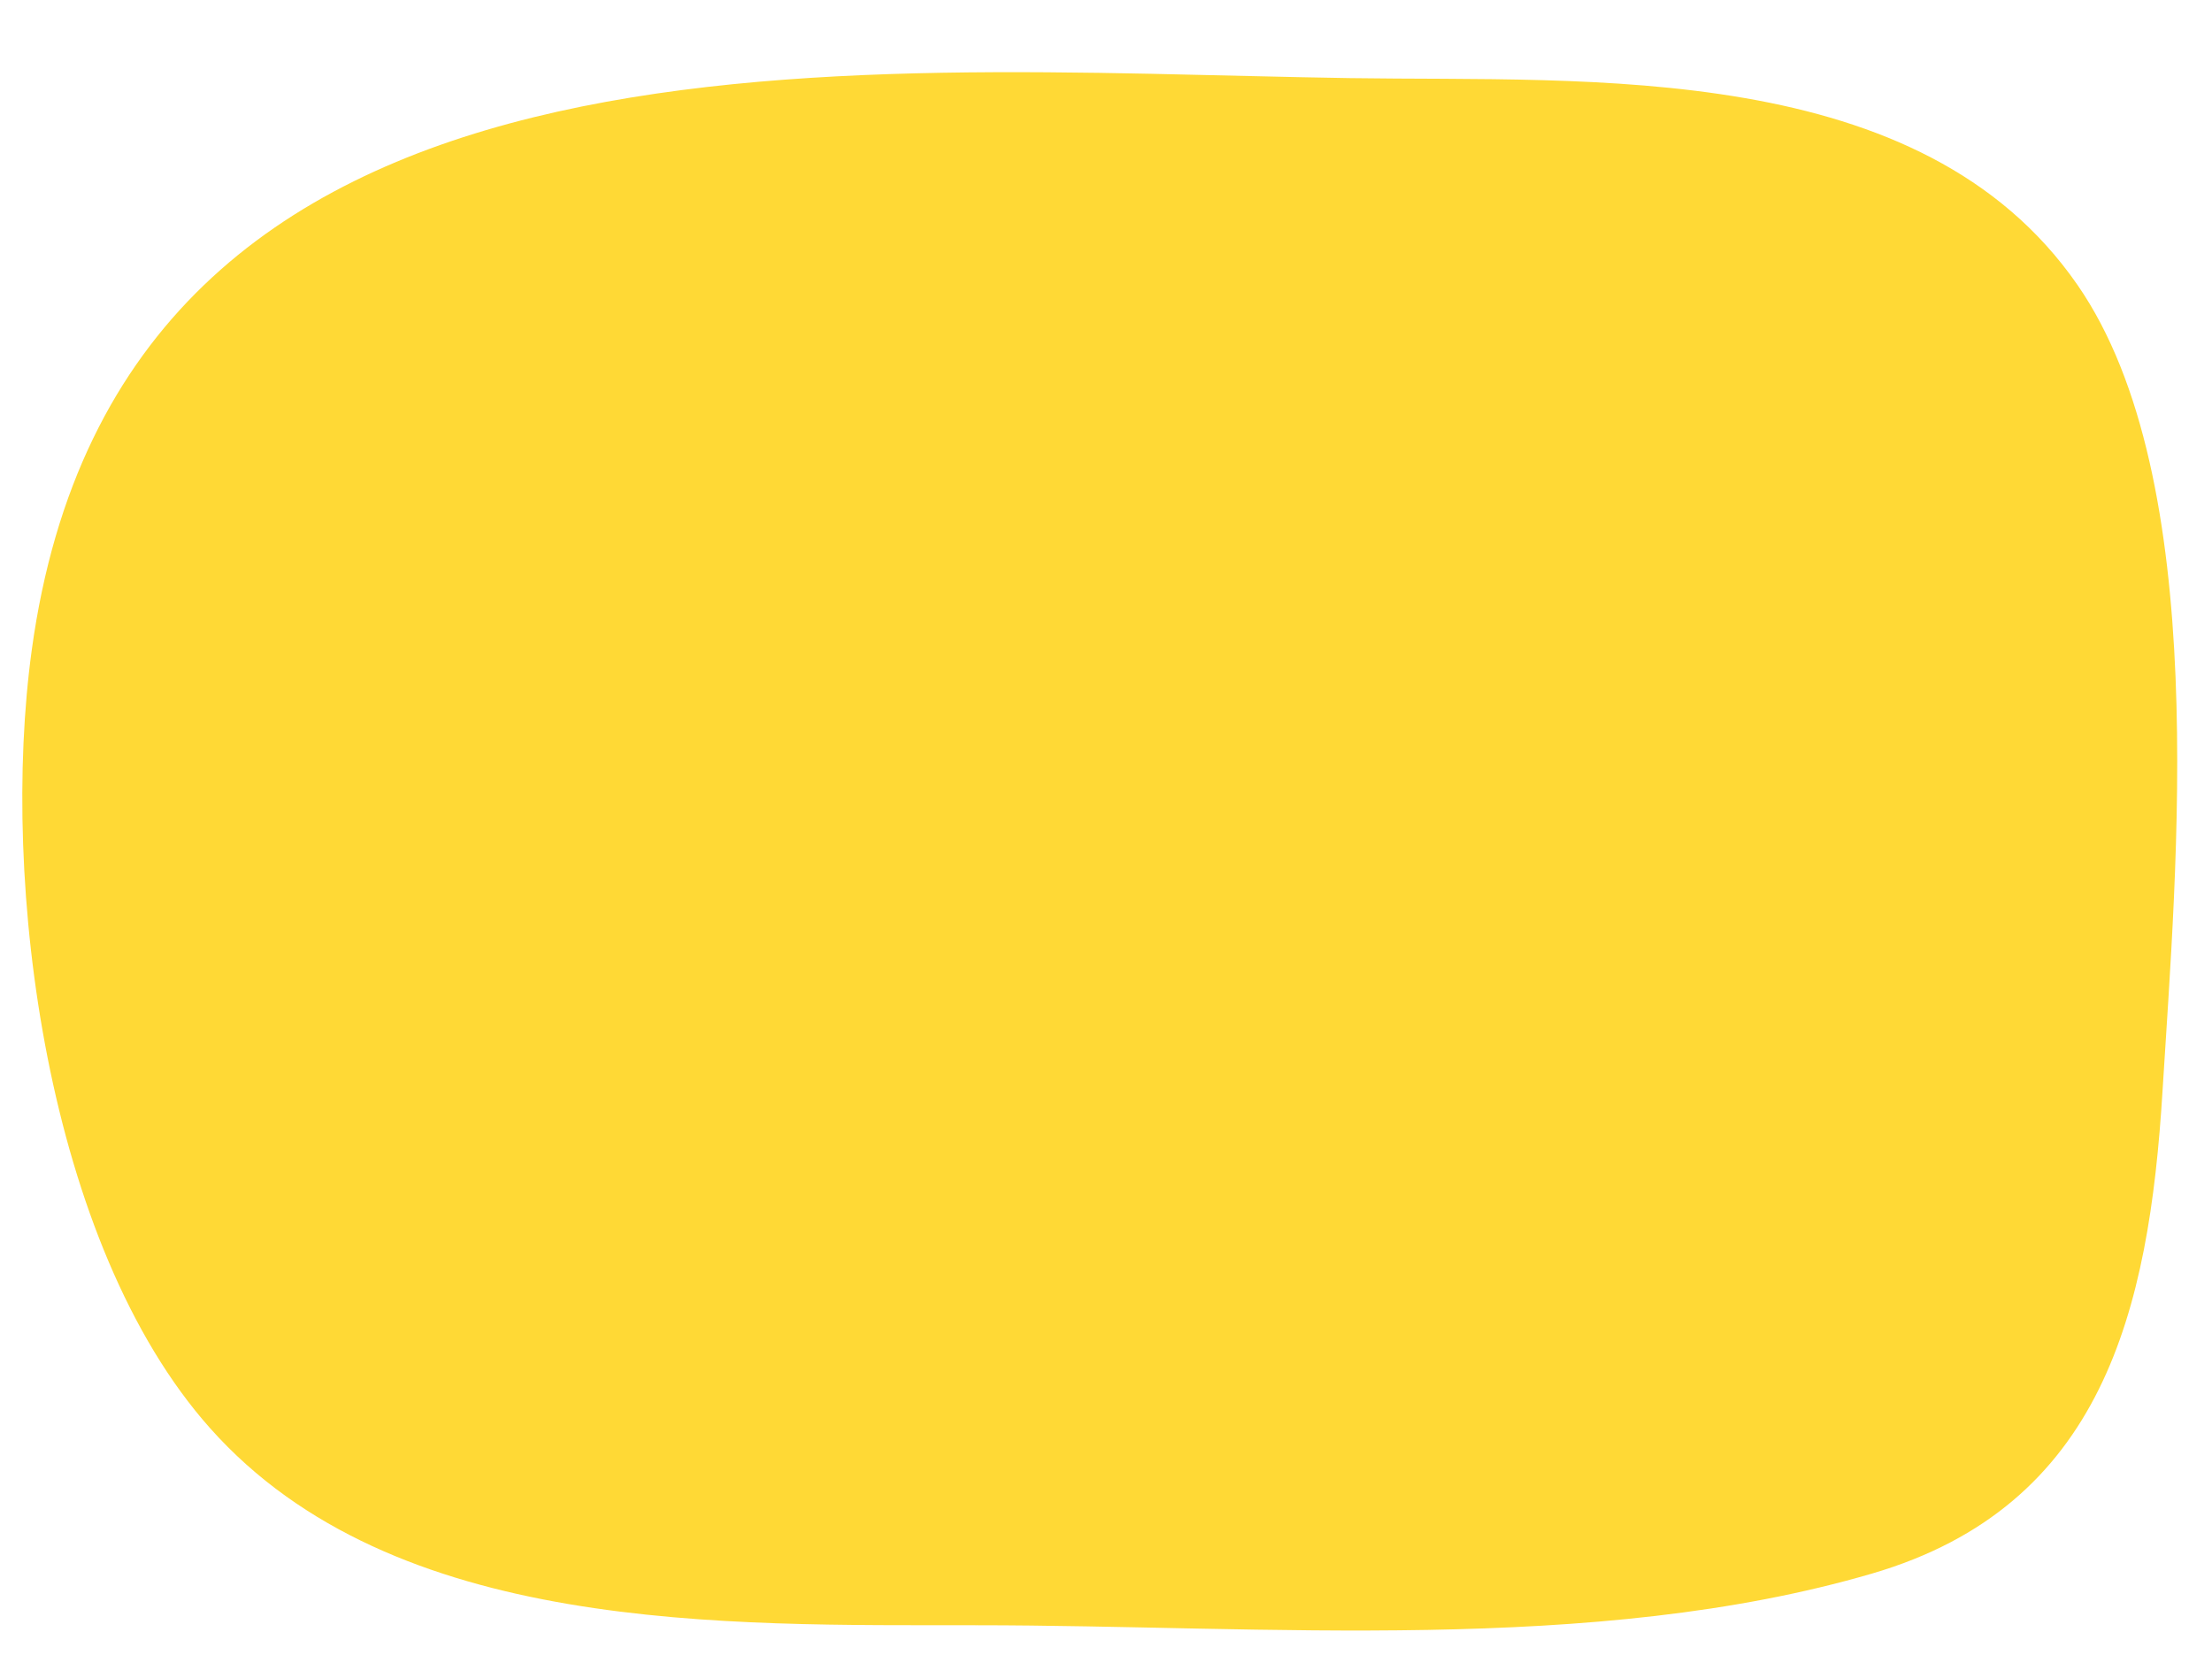 <?xml version="1.0" encoding="UTF-8" standalone="no"?><svg xmlns="http://www.w3.org/2000/svg" xmlns:xlink="http://www.w3.org/1999/xlink" data-name="Blob pelen" fill="#000000" height="311.9" preserveAspectRatio="xMidYMid meet" version="1" viewBox="-4.2 -13.6 416.7 311.9" width="416.7" zoomAndPan="magnify"><g id="change1_1"><path d="m179.764,292.652c-47.258-.082-109.74,1.785-144.379-37.124C4.568,220.913-4.244,152.836,1.777,108.924,18.587-13.65,154.173-.341,250.168,1.12c45.138.687,107.515-3.624,136.992,38.972,25.305,36.569,18.613,109.691,16.017,151.948-2.541,41.348-11.252,78.155-54.717,90.871-52.418,15.335-114.543,9.741-168.696,9.741Z" fill="#ffd935"/></g></svg>